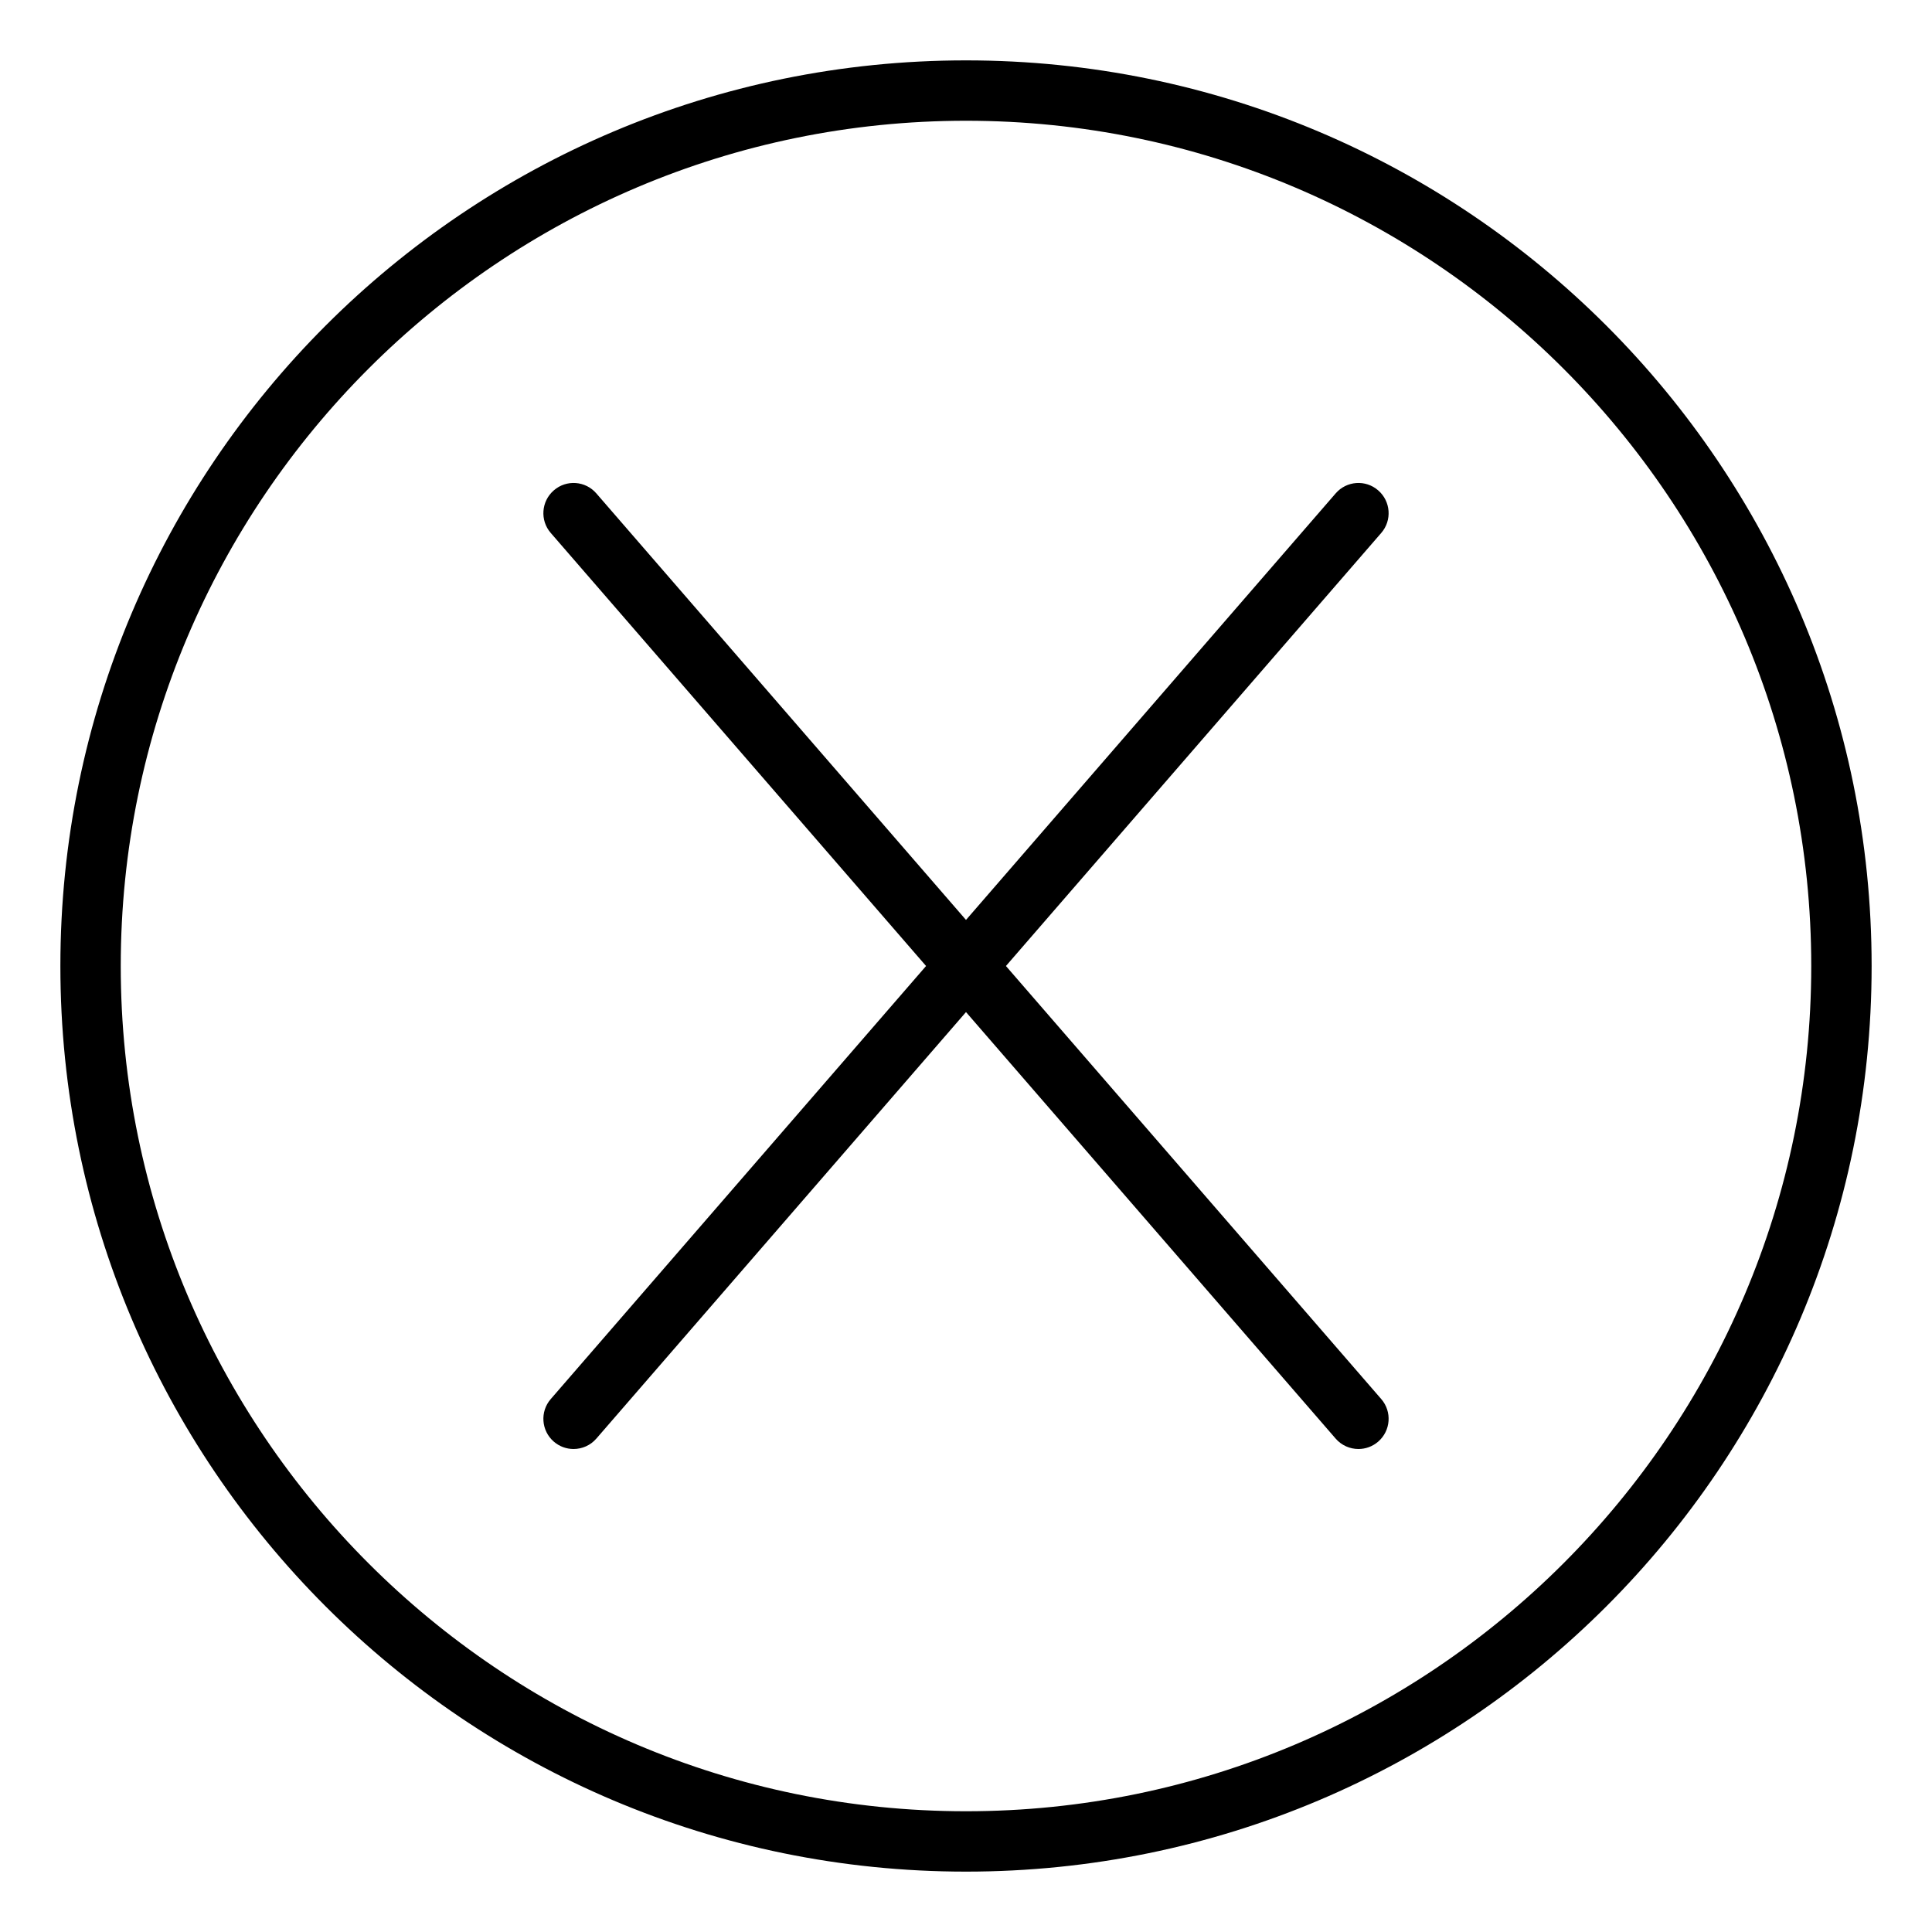<svg xmlns="http://www.w3.org/2000/svg" viewBox="0 0 512 512"><!-- Font Awesome Pro 6.0.0-alpha2 by @fontawesome - https://fontawesome.com License - https://fontawesome.com/license (Commercial License) --><path d="M365.234 129.953C361.906 127.047 356.844 127.406 353.953 130.766L256 243.789L158.047 130.766C155.156 127.406 150.094 127.047 146.766 129.953C143.422 132.844 143.062 137.906 145.953 141.234L245.416 256L145.953 370.766C143.063 374.094 143.422 379.156 146.766 382.047C148.281 383.359 150.141 384 152 384C154.234 384 156.469 383.062 158.047 381.234L256 268.211L353.953 381.234C355.531 383.062 357.766 384 360 384C361.859 384 363.719 383.359 365.234 382.047C368.578 379.156 368.938 374.094 366.047 370.766L266.584 256L366.047 141.234C368.938 137.906 368.578 132.844 365.234 129.953ZM256 16C123.451 16 16 123.451 16 256S123.451 496 256 496S496 388.549 496 256S388.549 16 256 16ZM256 480C132.486 480 32 379.514 32 256S132.486 32 256 32S480 132.486 480 256S379.514 480 256 480Z"/></svg>